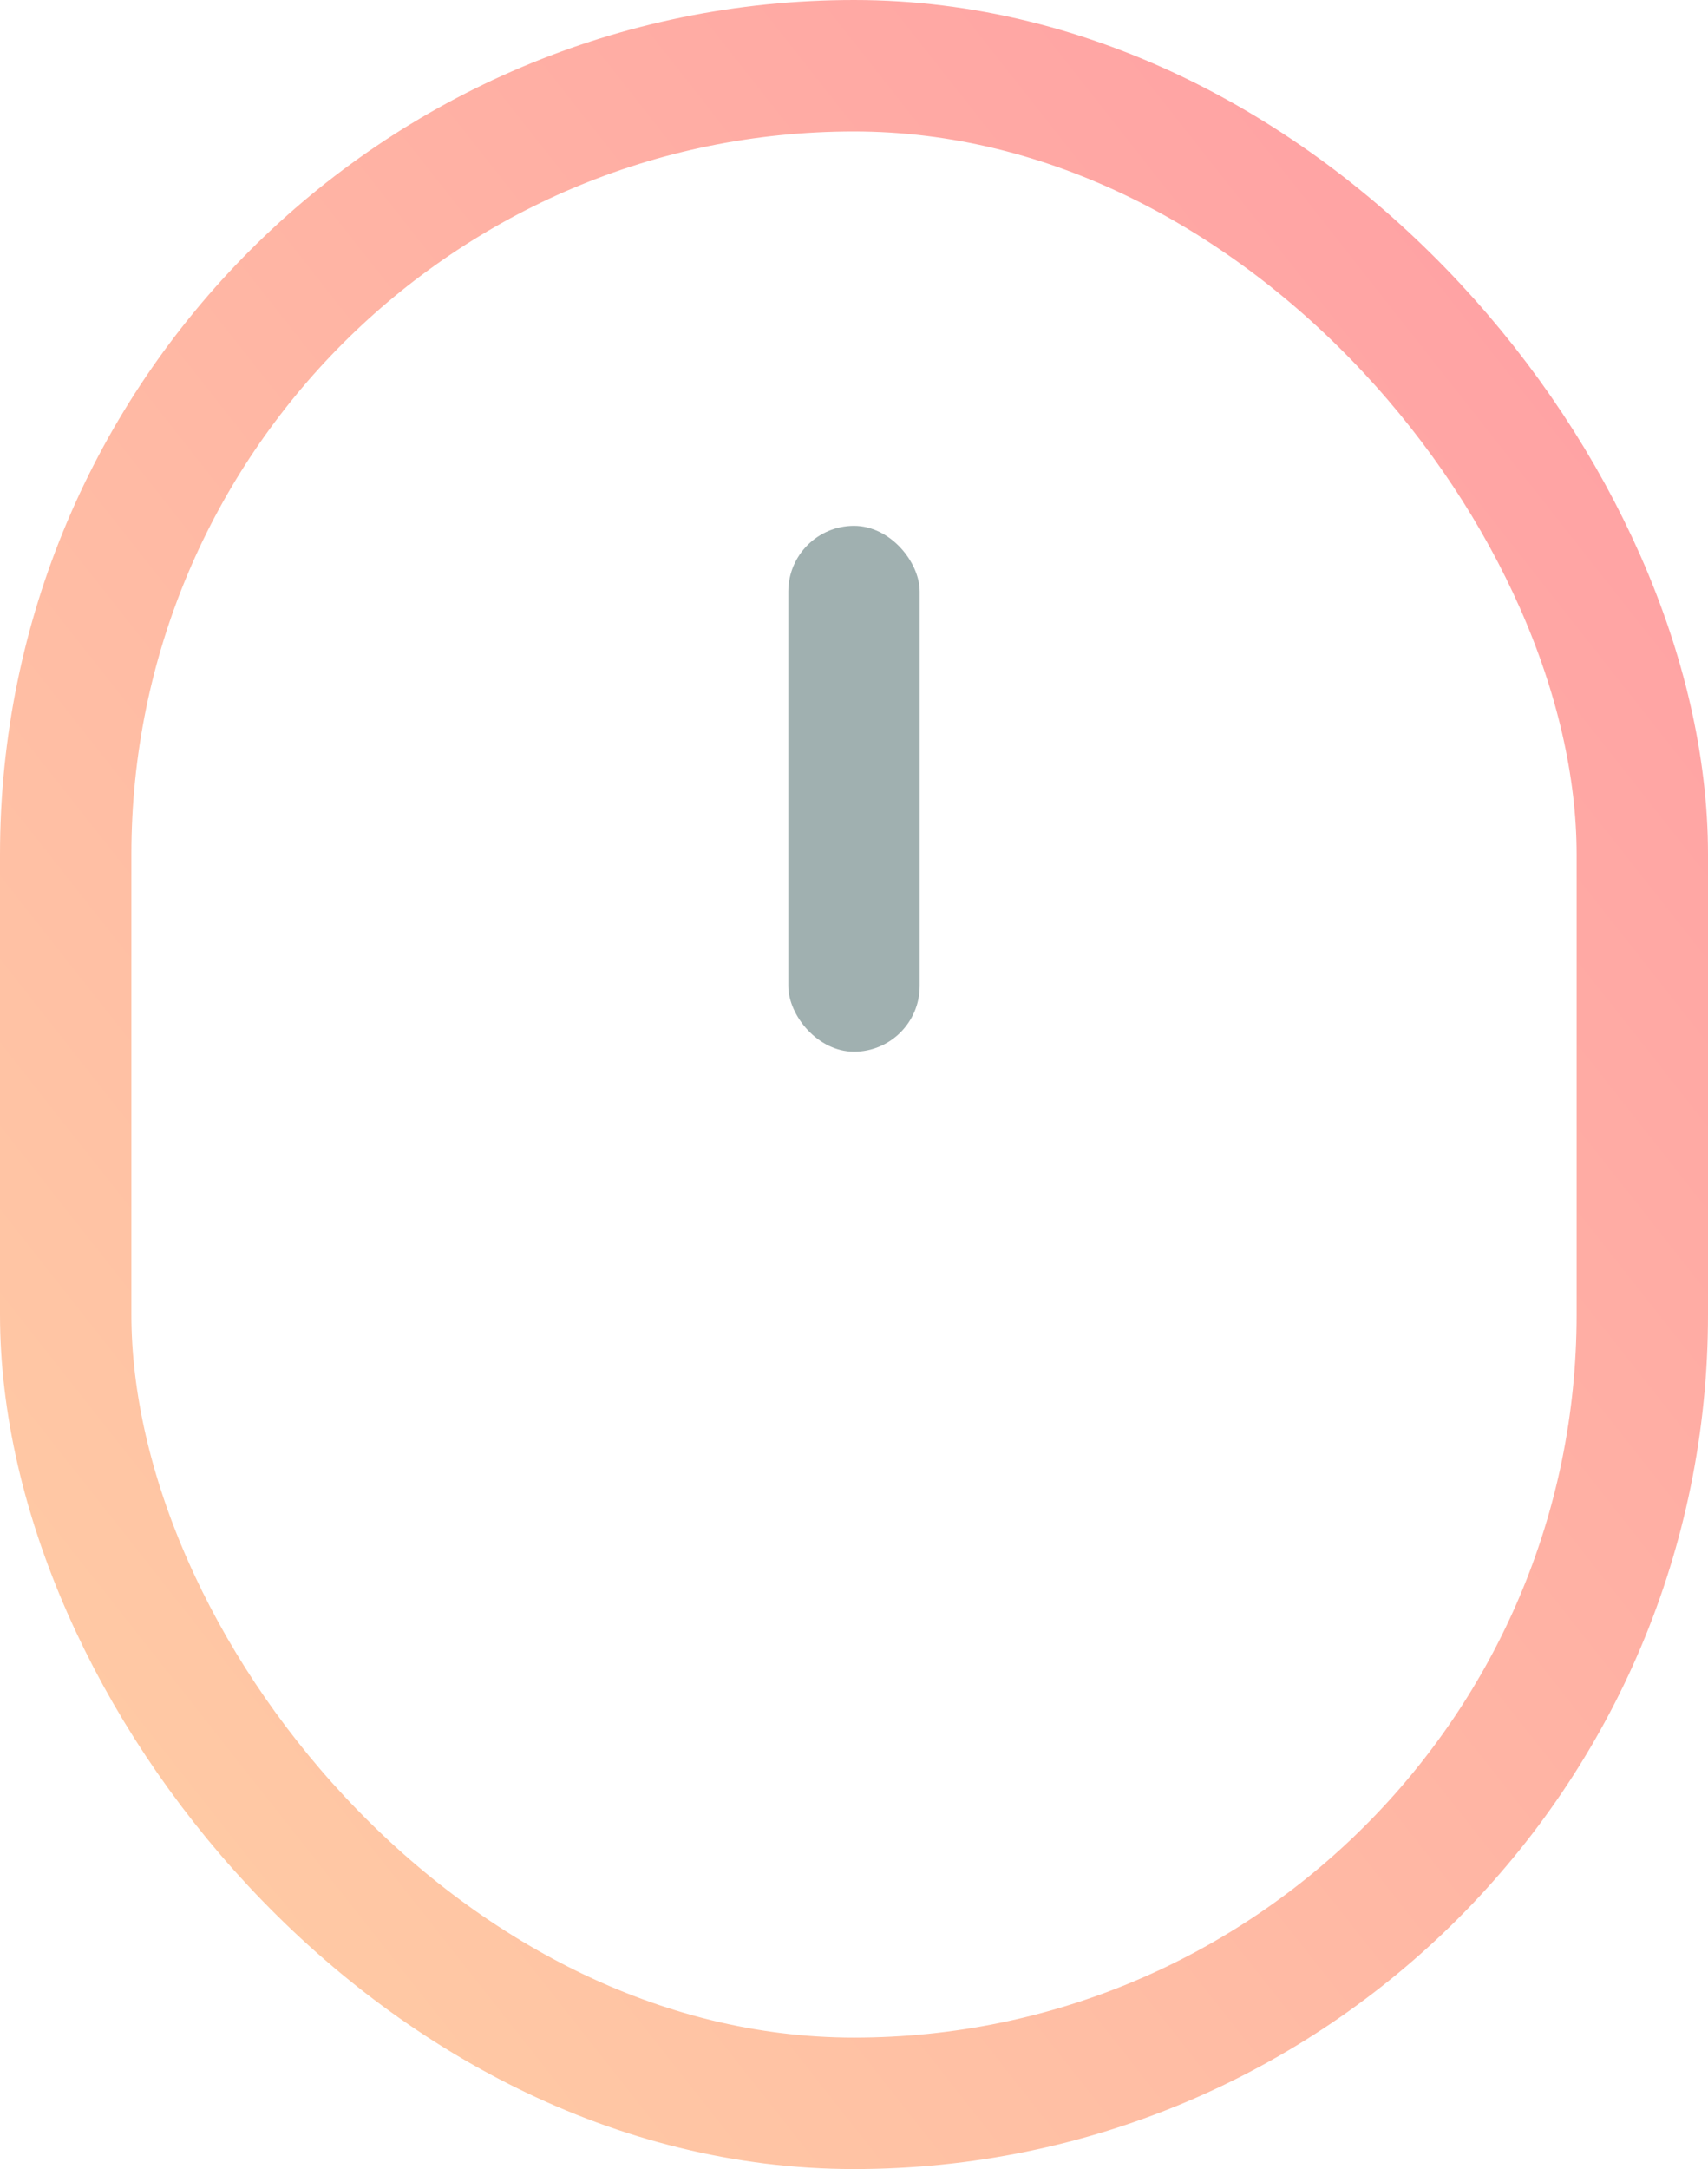<svg width="26" height="33" viewBox="0 0 26 33" fill="none" xmlns="http://www.w3.org/2000/svg">
<rect x="1" y="1" width="24" height="31" rx="12" stroke="url(#paint0_linear_507_6433)" stroke-width="2"/>
<rect x="12" y="8" width="2" height="8" rx="1" fill="#A0B0B0"/>
<defs>
<linearGradient id="paint0_linear_507_6433" x1="13" y1="-16.5" x2="-19.084" y2="8.778" gradientUnits="userSpaceOnUse">
<stop stop-color="#FF9CA4"/>
<stop offset="1" stop-color="#FFD0A4"/>
</linearGradient>
</defs>
</svg>
